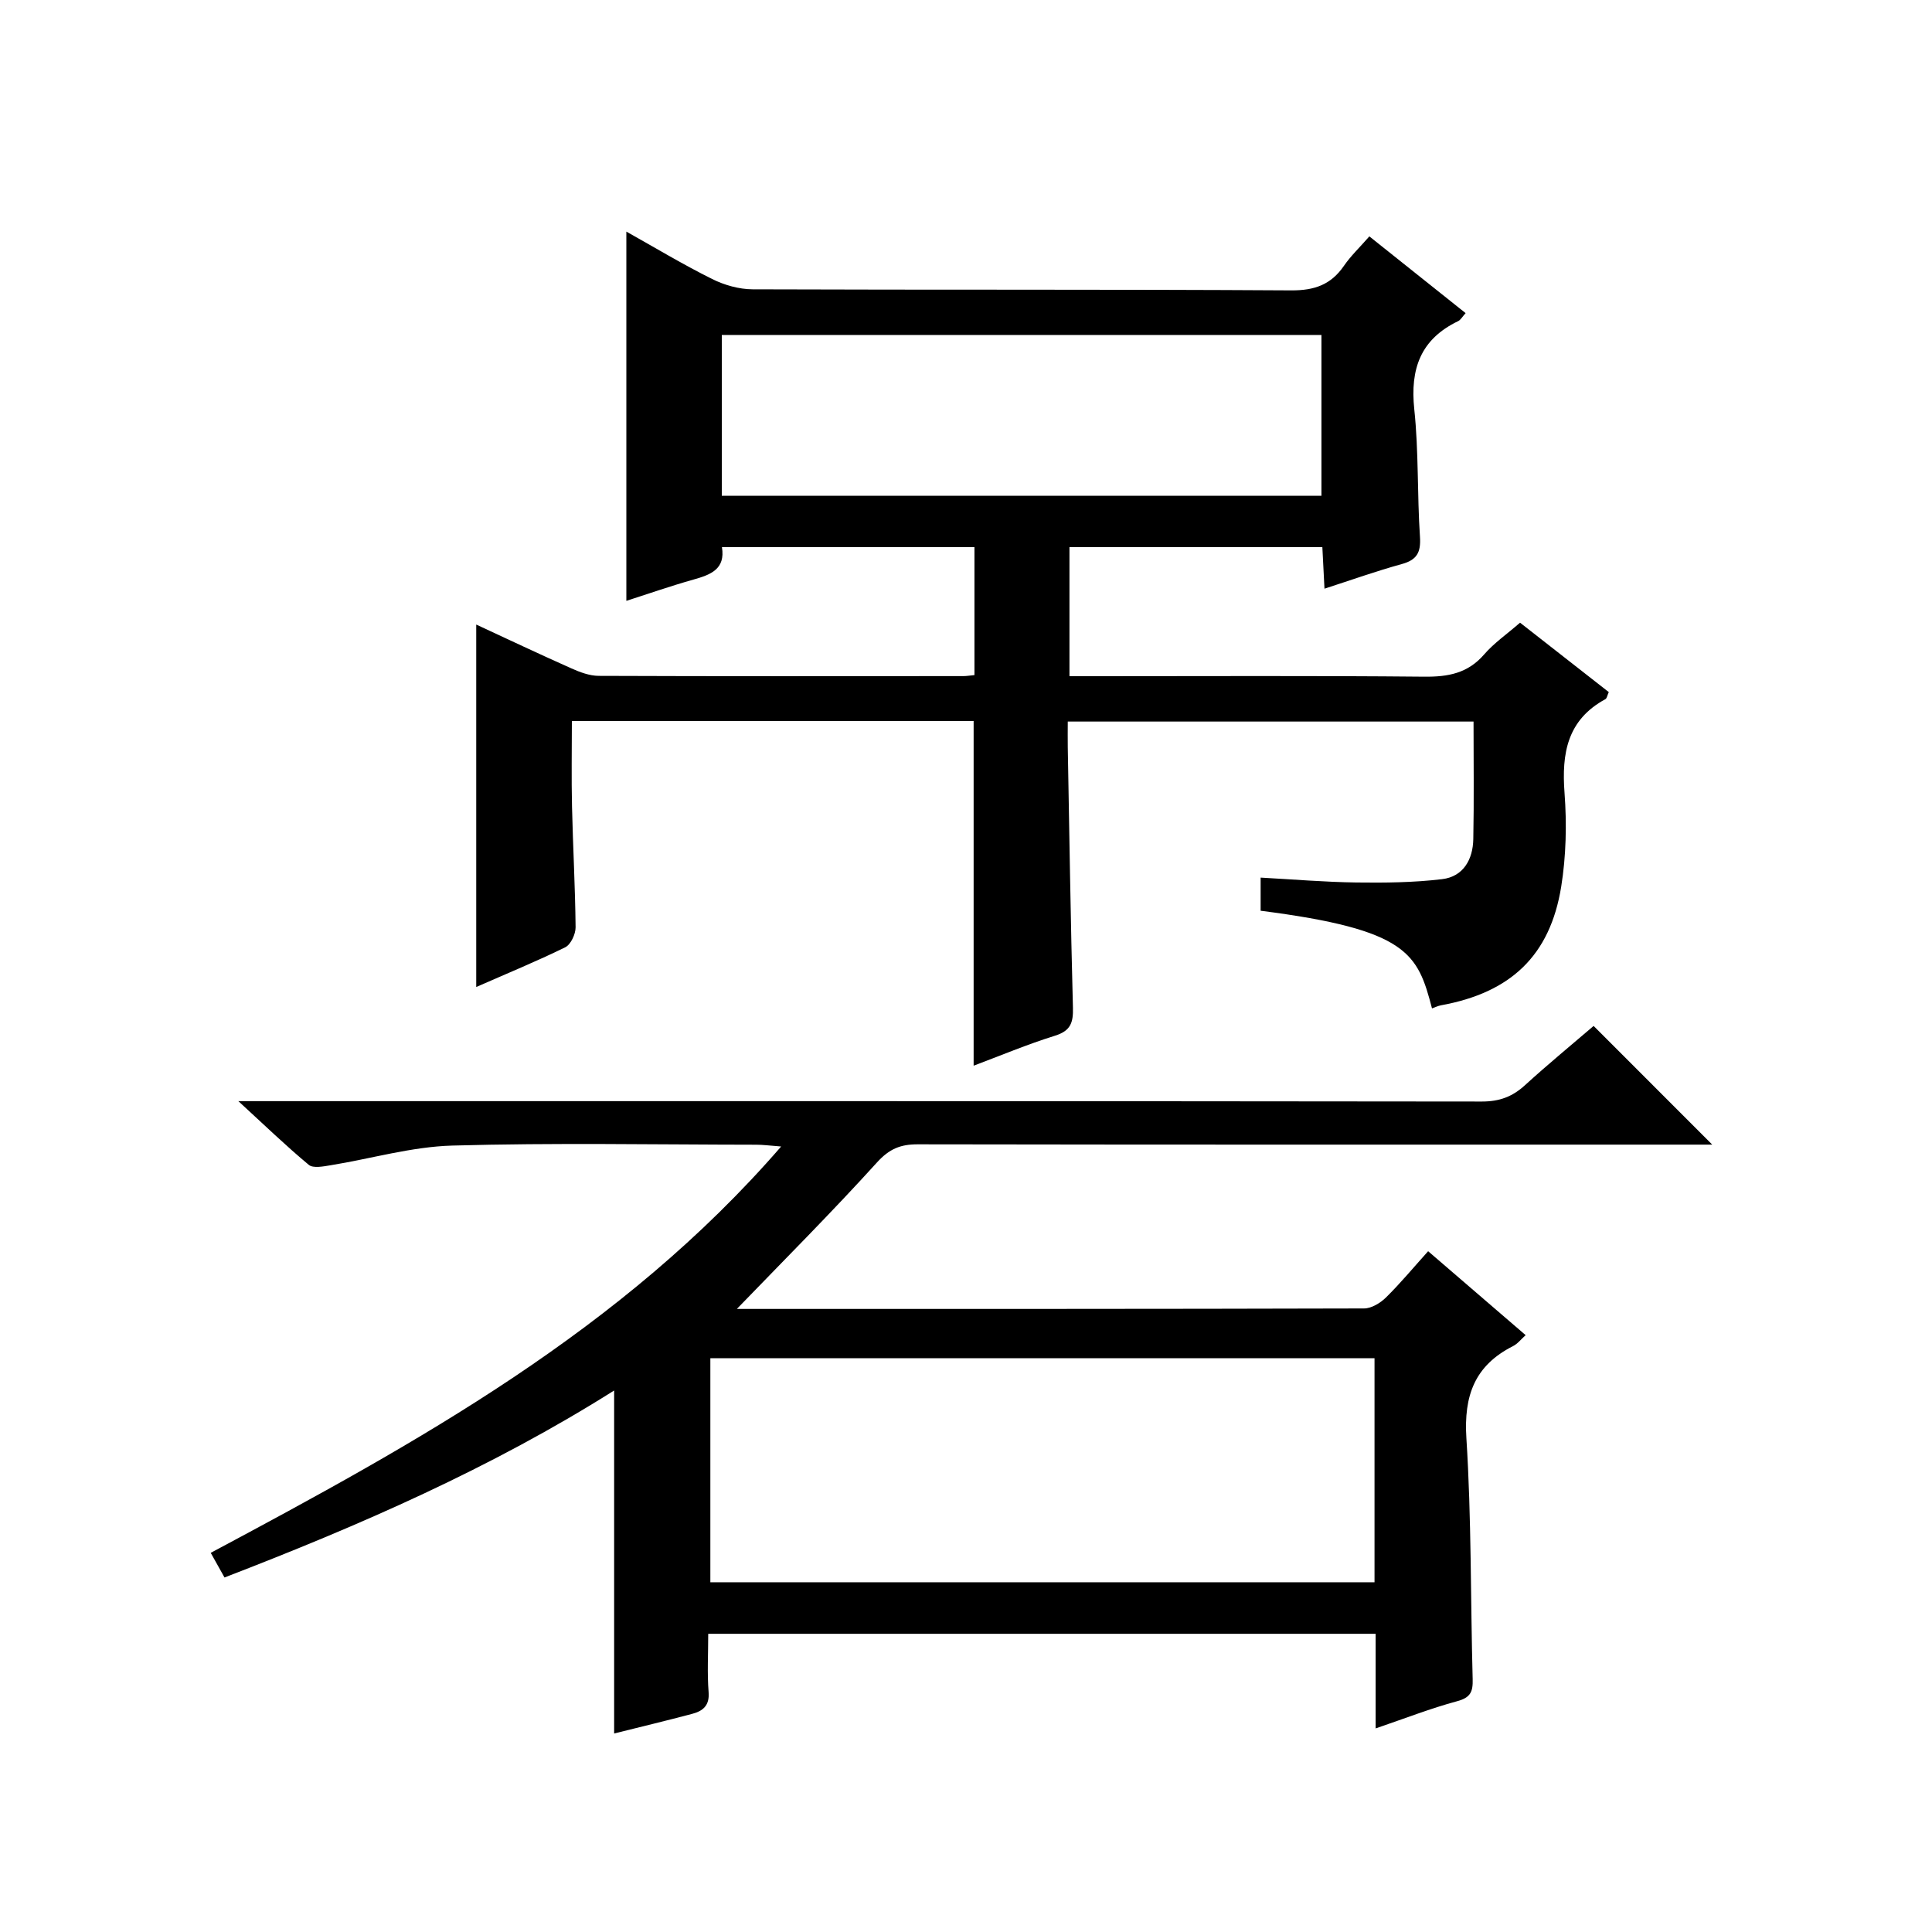 <?xml version="1.0" encoding="utf-8"?>
<svg version="1.1" id="ZDIC" xmlns="http://www.w3.org/2000/svg" xmlns:xlink="http://www.w3.org/1999/xlink" x="0px" y="0px"
	 viewBox="0 0 400 400" style="enable-background:new 0 0 400 400;" xml:space="preserve">

<g>
	
	<path d="M98.6,204.35c0-25.28,0-49.89,0-75.04c6.46,2.99,13.06,6.12,19.72,9.08c1.77,0.79,3.75,1.53,5.63,1.54
		c25.16,0.1,50.32,0.06,75.49,0.05c0.65,0,1.3-0.11,2.31-0.21c0-8.78,0-17.49,0-26.49c-17.33,0-34.59,0-52.28,0
		c0.75,4.56-2.33,5.71-5.88,6.71c-4.73,1.33-9.38,2.96-13.91,4.41c0-25.53,0-50.75,0-76.45c5.93,3.32,11.72,6.81,17.75,9.81
		c2.54,1.27,5.59,2.13,8.41,2.14c37.16,0.14,74.32-0.01,111.48,0.22c4.84,0.03,8.25-1.18,10.94-5.1c1.4-2.04,3.24-3.78,5.25-6.08
		c6.62,5.28,13.16,10.49,19.93,15.89c-0.7,0.77-1.03,1.41-1.55,1.66c-7.78,3.74-9.96,9.89-9.08,18.24
		c0.93,8.75,0.59,17.63,1.18,26.43c0.21,3.24-0.65,4.77-3.79,5.63c-5.23,1.44-10.35,3.27-15.98,5.09c-0.15-2.94-0.29-5.64-0.44-8.6
		c-17.48,0-34.74,0-52.36,0c0,8.74,0,17.45,0,26.72c1.9,0,3.68,0,5.47,0c22.66,0,45.33-0.12,67.99,0.1c4.95,0.05,9.02-0.7,12.4-4.61
		c2.05-2.37,4.71-4.2,7.43-6.57c6.12,4.79,12.23,9.57,18.37,14.37c-0.3,0.64-0.38,1.29-0.71,1.47c-7.89,4.29-9.07,11.2-8.45,19.41
		c0.48,6.43,0.33,13.05-0.69,19.41c-2.31,14.29-10.47,21.94-24.9,24.56c-0.63,0.12-1.24,0.42-1.85,0.64
		c-2.96-11.34-4.94-16.32-35.48-20.22c0-1.98,0-4.02,0-6.86c6.66,0.36,13.23,0.92,19.81,1.01c5.92,0.08,11.9,0.01,17.76-0.69
		c4.4-0.52,6.38-4.08,6.46-8.29c0.16-7.99,0.05-15.98,0.05-24.34c-27.91,0-55.62,0-84.01,0c0,1.77-0.03,3.54,0,5.3
		c0.33,17.99,0.59,35.97,1.07,53.95c0.08,3.08-0.47,4.78-3.71,5.79c-5.78,1.8-11.38,4.16-16.85,6.21c0-23.92,0-47.51,0-71.37
		c-27.54,0-55.14,0-83.18,0c0,5.91-0.11,11.83,0.03,17.75c0.19,8.32,0.66,16.64,0.74,24.97c0.01,1.41-1,3.57-2.15,4.14
		C111.11,199.03,105.01,201.53,98.6,204.35z M149.44,102.65c41.58,0,82.9,0,124.15,0c0-11.39,0-22.42,0-33.3
		c-41.62,0-82.82,0-124.15,0C149.44,80.62,149.44,91.53,149.44,102.65z"/>
	<path d="M152.56,271c43.23,0,86.54,0.02,129.85-0.1c1.53,0,3.37-1.12,4.53-2.26c2.96-2.91,5.62-6.12,8.74-9.59
		c6.69,5.76,13.34,11.48,20.19,17.38c-0.95,0.84-1.66,1.79-2.62,2.27c-7.91,4.01-10.21,10.22-9.65,19.06
		c1.06,16.6,0.85,33.28,1.3,49.92c0.07,2.55-0.43,3.79-3.19,4.53c-5.52,1.49-10.88,3.59-16.9,5.64c0-6.84,0-13.09,0-19.59
		c-46.19,0-91.92,0-138.18,0c0,4.19-0.23,8.16,0.08,12.09c0.22,2.81-1.22,3.91-3.42,4.49c-5.36,1.42-10.76,2.72-16.14,4.06
		c0-23.53,0-46.91,0-71.01c-25.37,16.01-52.64,27.92-80.67,38.71c-1.02-1.82-1.81-3.24-2.85-5.1
		c42.78-22.85,85.12-46.07,118.1-84.13c-2.38-0.18-3.76-0.37-5.14-0.37c-20.99-0.02-42-0.42-62.97,0.18
		c-8.43,0.24-16.79,2.72-25.2,4.08c-1.49,0.24-3.59,0.66-4.49-0.09c-4.68-3.89-9.07-8.13-14.58-13.19c3.22,0,5.14,0,7.06,0
		c83.47,0,166.94-0.02,250.41,0.08c3.62,0,6.31-1,8.91-3.38c4.79-4.37,9.81-8.49,14.21-12.27c8.32,8.32,16.46,16.46,24.56,24.57
		c-1.06,0-2.81,0-4.55,0c-53.31,0-106.63,0.03-159.94-0.06c-3.56-0.01-5.88,0.93-8.43,3.74C172.23,250.98,162.38,260.83,152.56,271z
		 M147.07,281.21c0,15.76,0,31.13,0,46.38c46.13,0,91.85,0,137.51,0c0-15.66,0-30.91,0-46.38
		C238.67,281.21,193.07,281.21,147.07,281.21z"/>
	
	
</g>
</svg>
